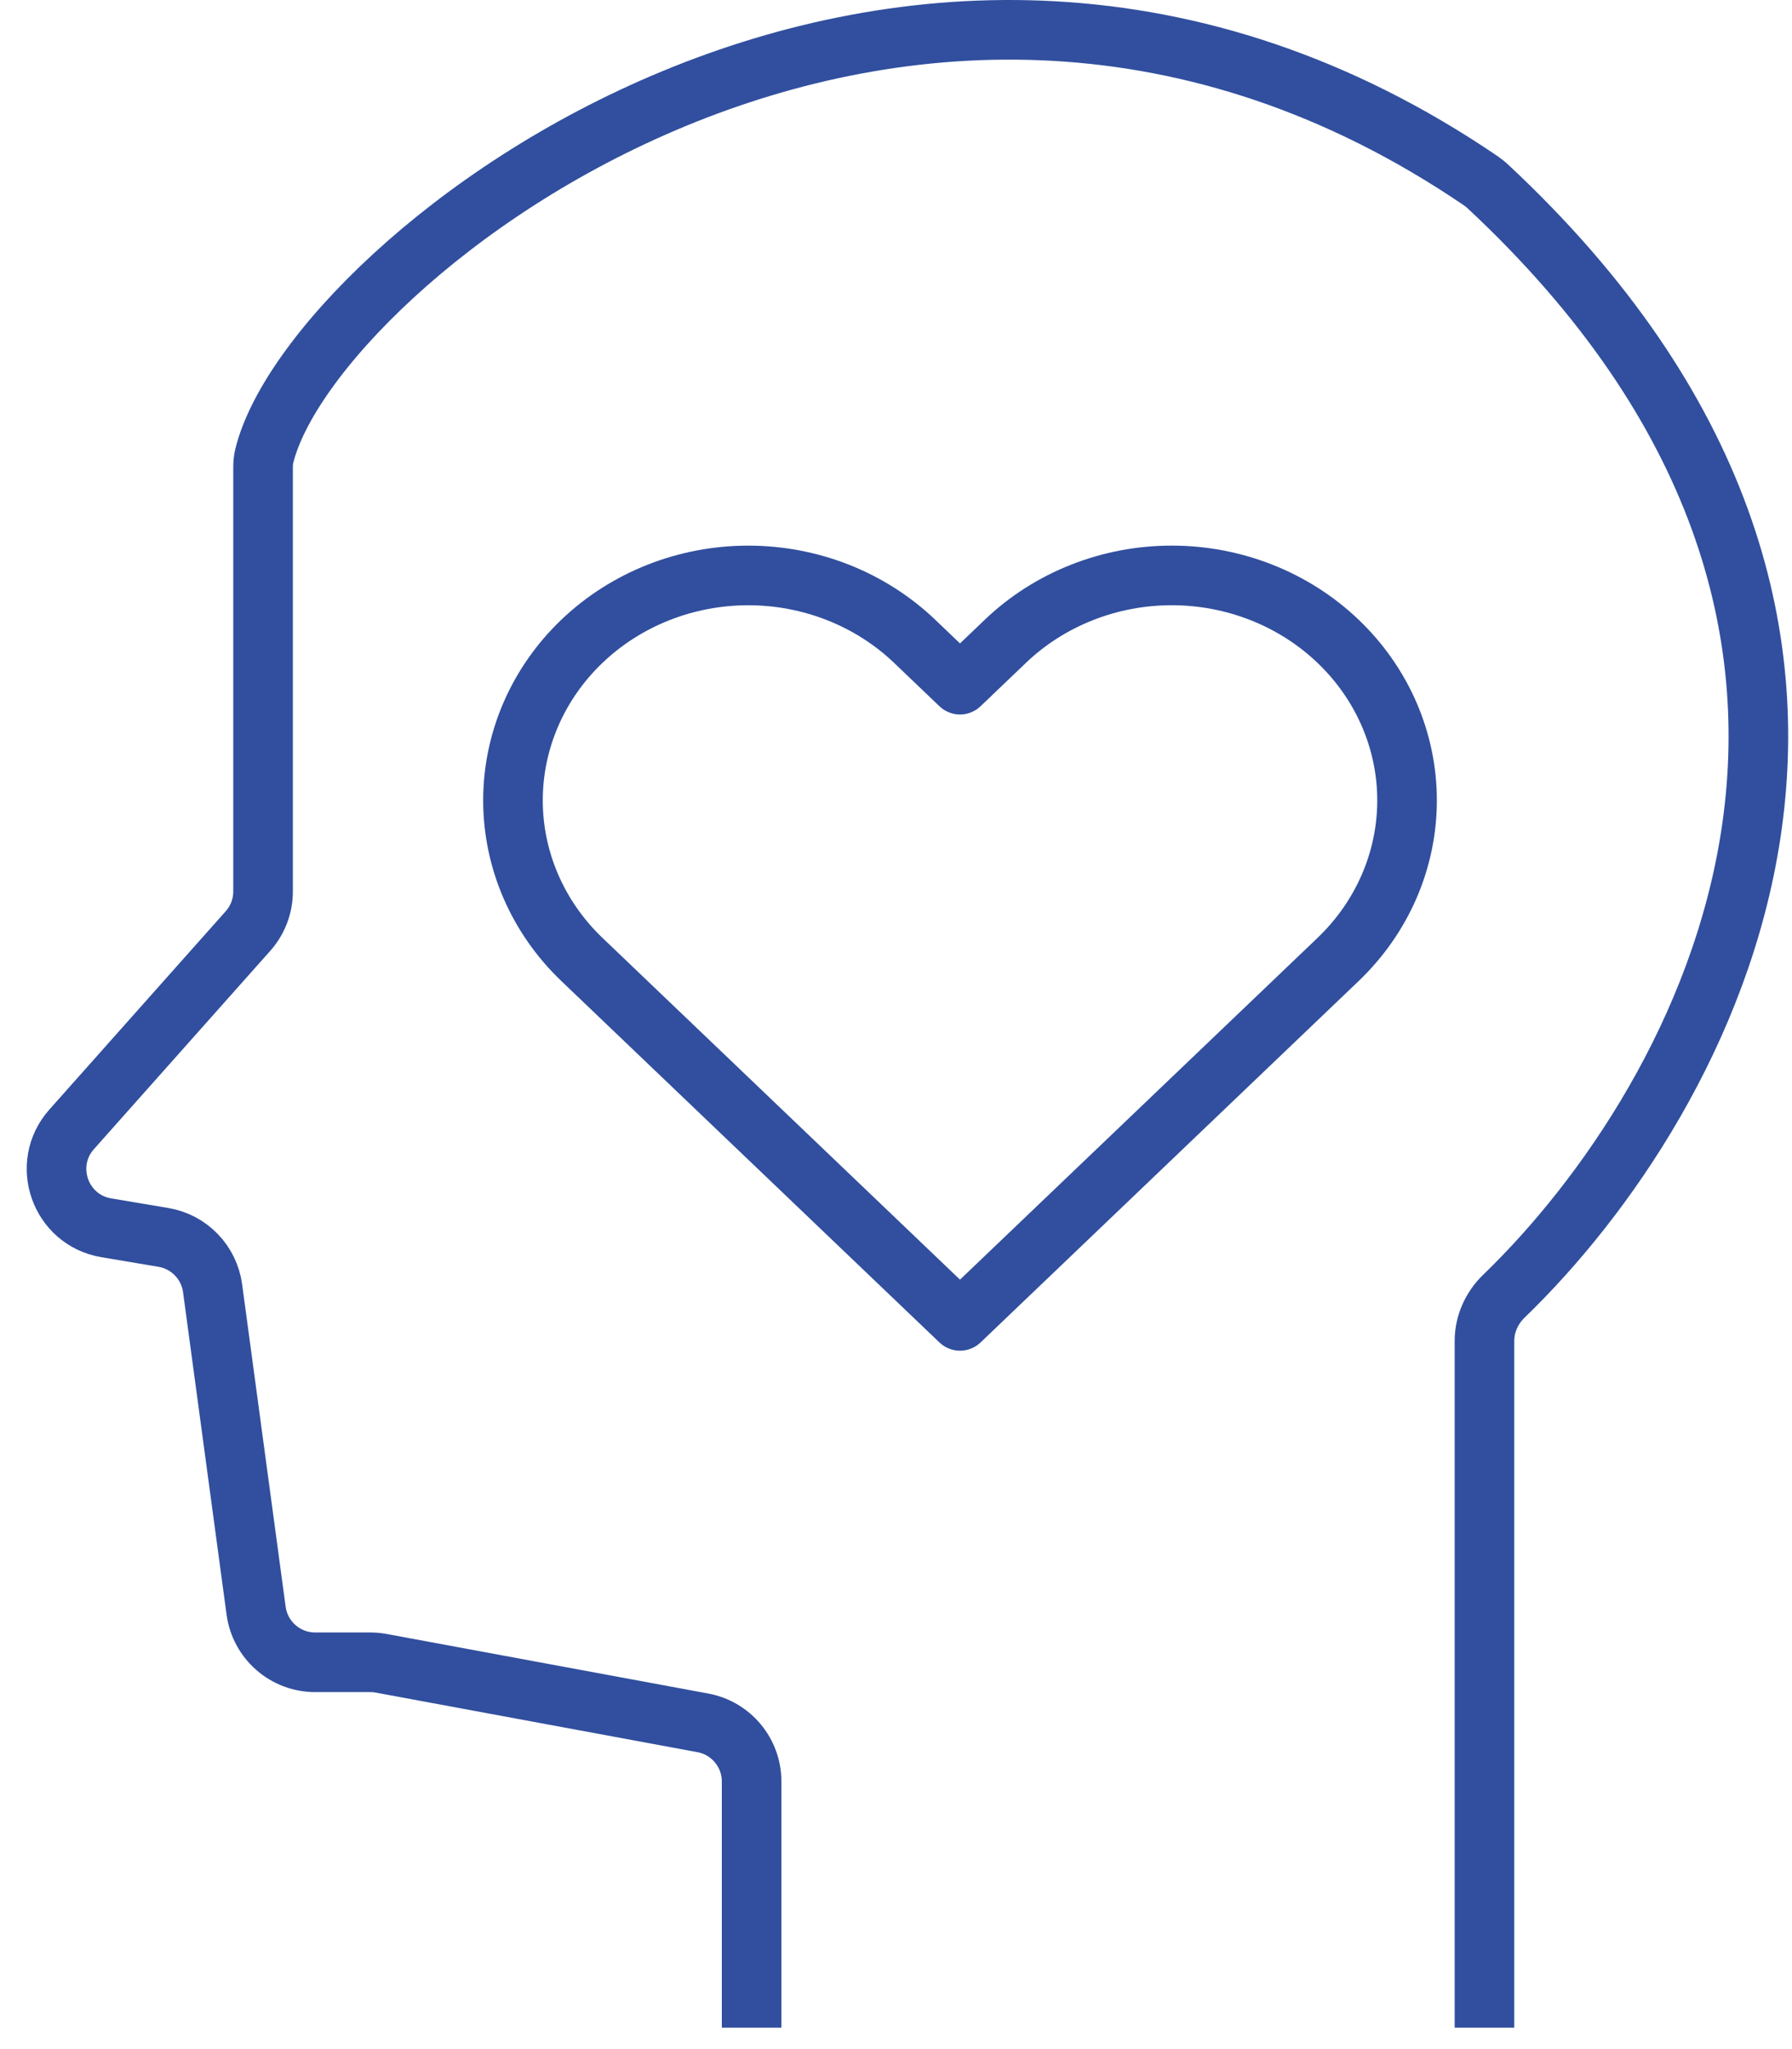 <?xml version="1.0" encoding="UTF-8"?> <svg xmlns="http://www.w3.org/2000/svg" width="70" height="80" viewBox="0 0 70 80" fill="none"><path d="M52.27 25.038C51.416 24.222 50.403 23.575 49.288 23.134C48.173 22.692 46.977 22.465 45.77 22.465C44.563 22.465 43.368 22.692 42.253 23.134C41.137 23.575 40.124 24.222 39.271 25.038L37.5 26.73L35.729 25.038C34.005 23.391 31.667 22.466 29.229 22.466C26.791 22.466 24.453 23.391 22.73 25.038C21.006 26.685 20.038 28.919 20.038 31.248C20.038 33.577 21.006 35.811 22.73 37.458L24.501 39.15L37.5 51.569L50.499 39.15L52.27 37.458C53.123 36.642 53.801 35.674 54.263 34.609C54.725 33.543 54.963 32.401 54.963 31.248C54.963 30.094 54.725 28.952 54.263 27.887C53.801 26.821 53.123 25.853 52.27 25.038Z" stroke="#314F9E" stroke-width="2.328" stroke-linecap="round" stroke-linejoin="round"></path><path d="M57.987 79.164V52.351C57.987 51.69 58.271 51.063 58.747 50.604C66.715 42.907 76.718 24.617 58.114 7.274C58.032 7.198 57.938 7.122 57.845 7.059C35.347 -8.244 12.178 10.209 10.323 17.805C10.287 17.951 10.276 18.093 10.276 18.243V34.802C10.276 35.372 10.067 35.923 9.687 36.349L2.799 44.091C1.582 45.458 2.346 47.631 4.152 47.935L6.383 48.31C7.389 48.479 8.167 49.284 8.304 50.294L10.004 62.882C10.16 64.037 11.146 64.898 12.311 64.898H14.467C14.609 64.898 14.751 64.911 14.89 64.937L27.456 67.263C28.56 67.467 29.36 68.43 29.36 69.552V79.164" stroke="#314F9E" stroke-width="2.328"></path></svg> 